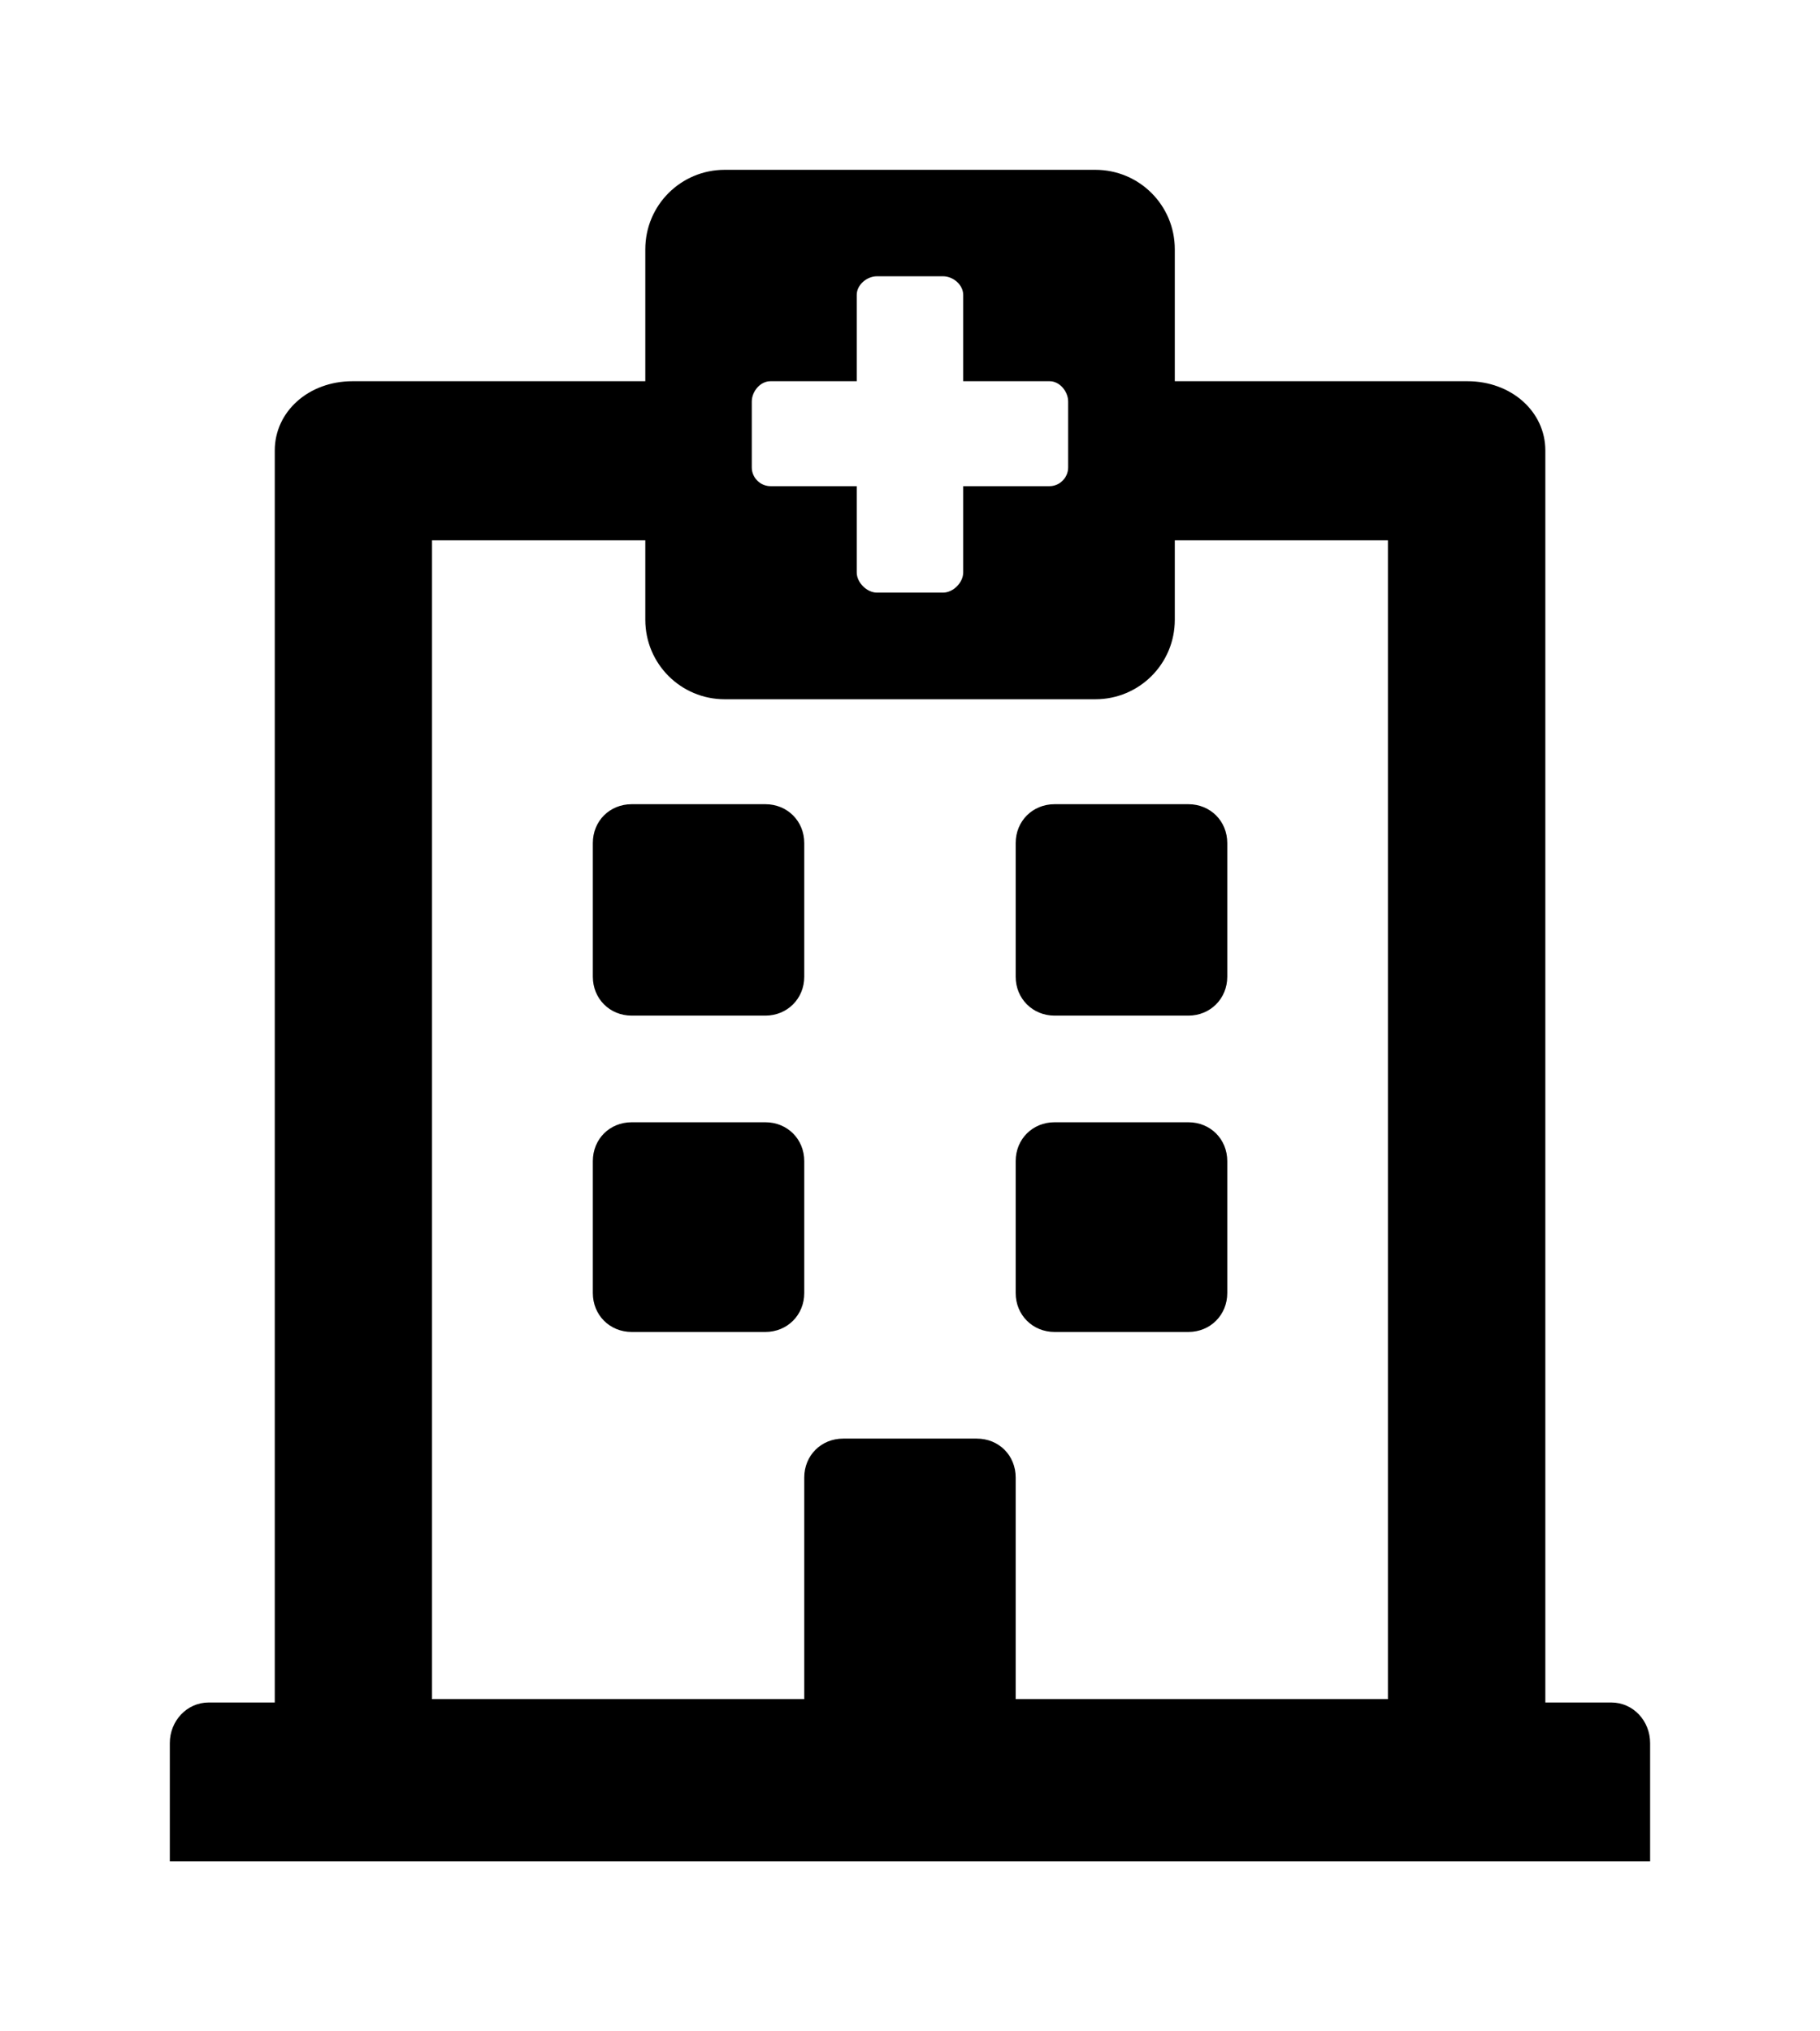 <?xml version='1.0' encoding='UTF-8'?>
<!-- This file was generated by dvisvgm 2.13.3 -->
<svg version='1.1' xmlns='http://www.w3.org/2000/svg' xmlns:xlink='http://www.w3.org/1999/xlink' viewBox='-192.6 -192.6 28.669 32'>
<title>\faHospital[regular]</title>
<desc Packages='' CommandUnicode='U+1F3E5' UnicodePackages='[utf8]{inputenc}'/>
<defs>
<path id='g0-212' d='M2.491-3.965C2.491-3.836 2.59-3.736 2.72-3.736H3.507C3.636-3.736 3.736-3.836 3.736-3.965V-4.752C3.736-4.882 3.636-4.981 3.507-4.981H2.72C2.59-4.981 2.491-4.882 2.491-4.752V-3.965ZM5.21-3.736H5.998C6.127-3.736 6.227-3.836 6.227-3.965V-4.752C6.227-4.882 6.127-4.981 5.998-4.981H5.21C5.081-4.981 4.981-4.882 4.981-4.752V-3.965C4.981-3.836 5.081-3.736 5.21-3.736ZM3.736-2.102V-2.879C3.736-3.009 3.636-3.108 3.507-3.108H2.72C2.59-3.108 2.491-3.009 2.491-2.879V-2.102C2.491-1.973 2.59-1.873 2.72-1.873H3.507C3.636-1.873 3.736-1.973 3.736-2.102ZM5.21-1.873H5.998C6.127-1.873 6.227-1.973 6.227-2.102V-2.879C6.227-3.009 6.127-3.108 5.998-3.108H5.21C5.081-3.108 4.981-3.009 4.981-2.879V-2.102C4.981-1.973 5.081-1.873 5.21-1.873ZM8.717 .548C8.717 .418 8.618 .309 8.488 .309H8.1V-7.064C8.1-7.293 7.9-7.472 7.641-7.472H5.918V-8.249C5.918-8.508 5.709-8.717 5.45-8.717H3.268C3.009-8.717 2.8-8.508 2.8-8.249V-7.472H1.076C.817-7.472 .618-7.293 .618-7.064V.309H.229C.1 .309 0 .418 0 .548V1.245H8.717V.548ZM1.544 .289V-6.535H2.8V-6.067C2.8-5.808 3.009-5.599 3.268-5.599H5.45C5.709-5.599 5.918-5.808 5.918-6.067V-6.535H7.173V.289H4.981V-1.016C4.981-1.146 4.882-1.245 4.752-1.245H3.965C3.836-1.245 3.736-1.146 3.736-1.016V.289H1.544ZM5.181-7.472C5.24-7.472 5.29-7.412 5.29-7.352V-6.964C5.29-6.904 5.24-6.854 5.181-6.854H4.672V-6.346C4.672-6.286 4.613-6.227 4.553-6.227H4.164C4.105-6.227 4.045-6.286 4.045-6.346V-6.854H3.537C3.477-6.854 3.427-6.904 3.427-6.964V-7.352C3.427-7.412 3.477-7.472 3.537-7.472H4.045V-7.98C4.045-8.04 4.105-8.09 4.164-8.09H4.553C4.613-8.09 4.672-8.04 4.672-7.98V-7.472H5.181Z'/>
</defs>
<g id='page1' transform='scale(2.675)'>
<use x='-71' y='-62.283' xlink:href='#g0-212'/>
</g>
</svg>
